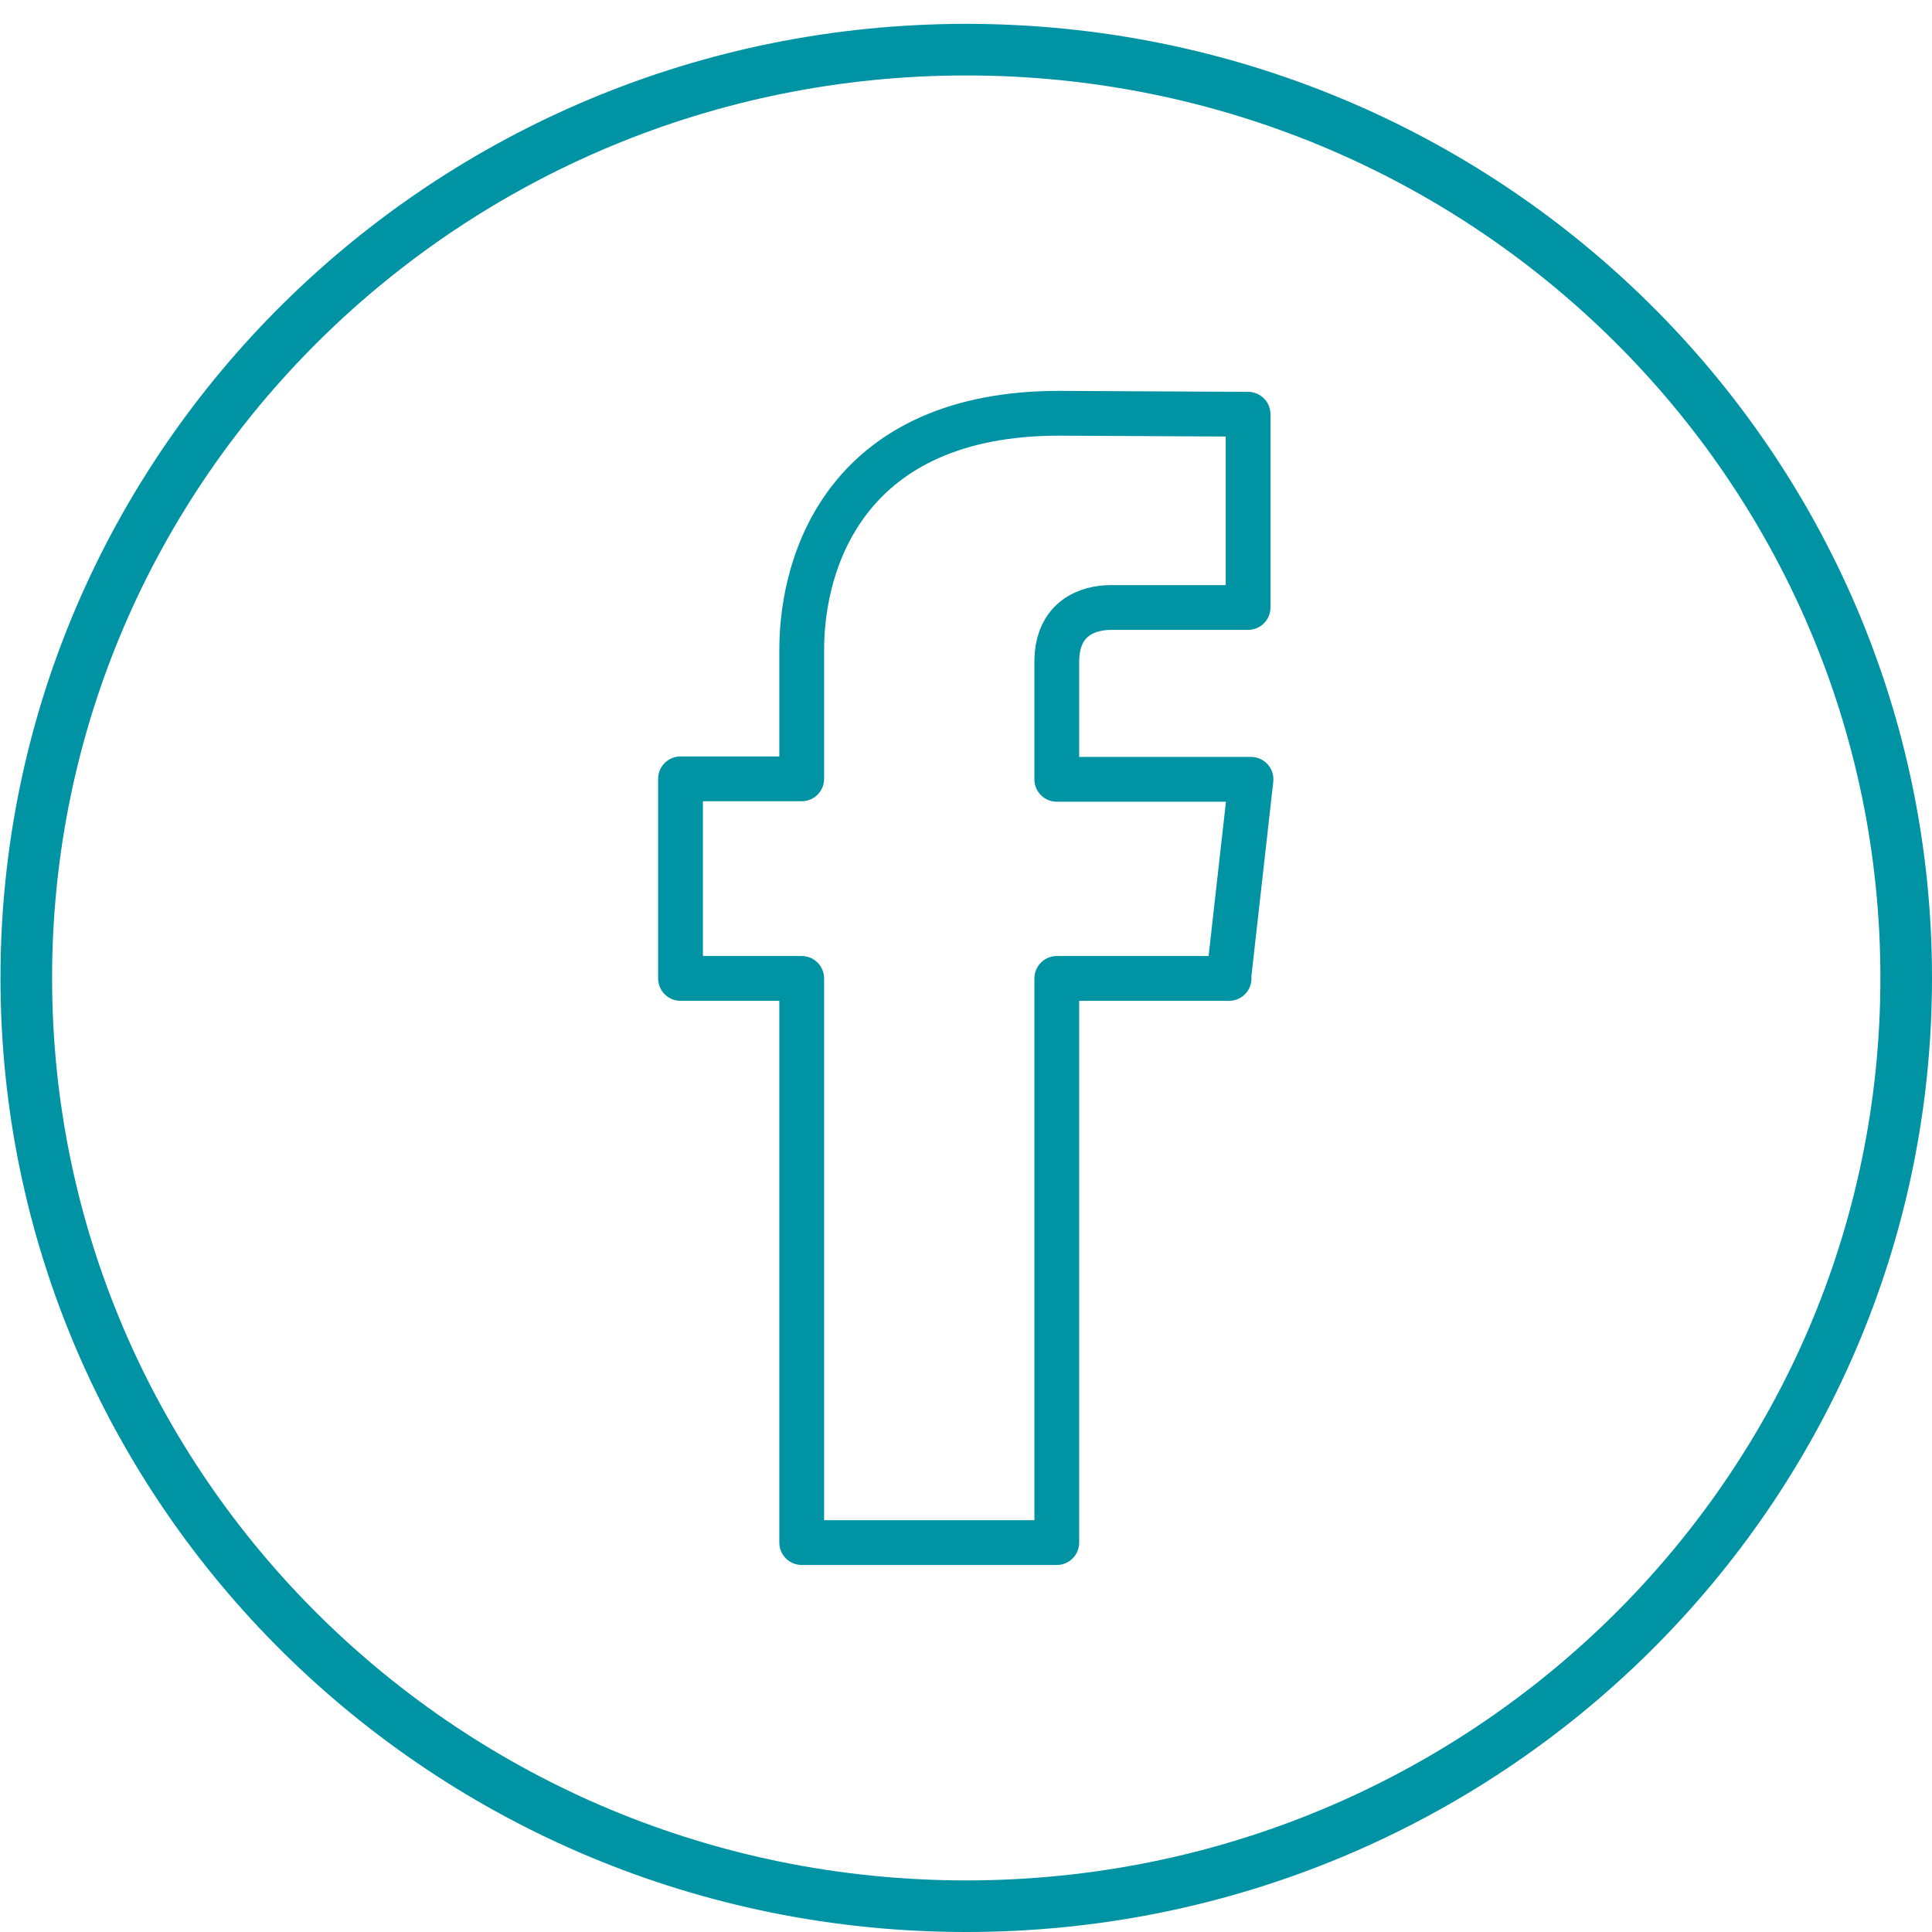 <?xml version="1.0" encoding="UTF-8" standalone="no"?>
<!-- Created with Inkscape (http://www.inkscape.org/) -->

<svg
   xmlns:dc="http://purl.org/dc/elements/1.1/"
   xmlns:cc="http://creativecommons.org/ns#"
   xmlns:rdf="http://www.w3.org/1999/02/22-rdf-syntax-ns#"
   xmlns:svg="http://www.w3.org/2000/svg"
   xmlns="http://www.w3.org/2000/svg"
   xmlns:sodipodi="http://sodipodi.sourceforge.net/DTD/sodipodi-0.dtd"
   xmlns:inkscape="http://www.inkscape.org/namespaces/inkscape"
   width="15"
   height="15"
   viewBox="0 0 3.969 3.969"
   version="1.1"
   id="svg47667"
   inkscape:version="0.92.4 5da689c313, 2019-01-14"
   sodipodi:docname="fb.svg">
  <defs
     id="defs47661" />
  <sodipodi:namedview
     id="base"
     pagecolor="#ffffff"
     bordercolor="#666666"
     borderopacity="1.0"
     inkscape:pageopacity="0.0"
     inkscape:pageshadow="2"
     inkscape:zoom="7.9195959"
     inkscape:cx="16.312078"
     inkscape:cy="-19.035876"
     inkscape:document-units="px"
     inkscape:current-layer="layer1"
     showgrid="false"
     units="px"
     inkscape:window-width="1920"
     inkscape:window-height="1029"
     inkscape:window-x="0"
     inkscape:window-y="22"
     inkscape:window-maximized="1" />
  <g
     inkscape:label="Calque 1"
     inkscape:groupmode="layer"
     id="layer1"
     transform="translate(0,-293.031)">
    <path
       inkscape:connector-curvature="0"
       id="path2194"
       style="fill:none;stroke:#0093a3;stroke-width:0.092;stroke-linecap:round;stroke-linejoin:round;stroke-miterlimit:10;stroke-dasharray:none;stroke-opacity:1"
       d="m 2.525,295.041 h -0.354 v 1.159 h -0.524 v -1.159 h -0.249 v -0.41 h 0.249 v -0.265 c 0,-0.19 0.098,-0.486 0.529,-0.486 l 0.388,0.002 v 0.397 h -0.282 c -0.046,0 -0.111,0.021 -0.111,0.112 v 0.241 h 0.399 l -0.046,0.409" />
    <path
       inkscape:connector-curvature="0"
       id="path2202"
       style="fill:none;stroke:#0093a3;stroke-width:0.106;stroke-linecap:butt;stroke-linejoin:miter;stroke-miterlimit:10;stroke-dasharray:none;stroke-opacity:1"
       d="m 3.916,295.04 c 0,1.053 -0.865,1.907 -1.931,1.907 -1.067,0 -1.931,-0.854 -1.931,-1.907 0,-1.053 0.865,-1.907 1.931,-1.907 1.067,0 1.931,0.854 1.931,1.907 z" />
  </g>
</svg>
